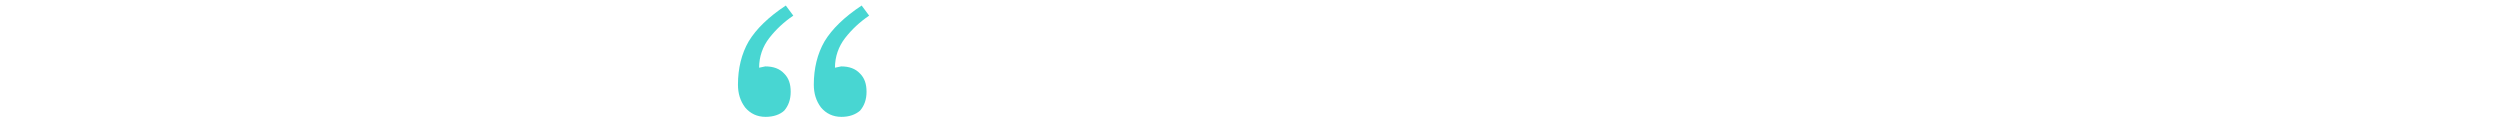 <?xml version="1.0" encoding="UTF-8"?> <!-- Generator: Adobe Illustrator 25.2.3, SVG Export Plug-In . SVG Version: 6.00 Build 0) --> <svg xmlns="http://www.w3.org/2000/svg" xmlns:xlink="http://www.w3.org/1999/xlink" version="1.1" id="Layer_1" x="0px" y="0px" viewBox="0 0 768 36.9" style="enable-background:new 0 0 768 36.9;" xml:space="preserve"> <style type="text/css"> .st0{fill:#48D6D2;} </style> <path class="st0" d="M235.2,35.9c-2.6,0-4.7-1-6.3-2.9c-1.5-2-2.2-4.3-2.2-7c0-5,1.1-9.5,3.3-13.3c2.3-3.8,6.1-7.5,11.4-11l2.3,3.1 c-2.8,1.9-5.3,4.2-7.4,6.9c-2,2.6-3.1,5.7-3.1,9.1l1.9-0.4c2.5,0,4.4,0.7,5.8,2.2c1.4,1.4,2,3.2,2,5.6c0,2.4-0.7,4.3-2,5.8 C239.6,35.2,237.6,35.9,235.2,35.9z M258.5,35.9c-2.6,0-4.7-1-6.3-2.9c-1.5-2-2.2-4.3-2.2-7c0-5,1.1-9.5,3.3-13.3 c2.3-3.8,6.1-7.5,11.4-11l2.3,3.1c-2.8,1.9-5.3,4.2-7.4,6.9c-2,2.6-3.1,5.7-3.1,9.1l1.9-0.4c2.5,0,4.4,0.7,5.8,2.2 c1.4,1.4,2,3.2,2,5.6c0,2.4-0.7,4.3-2,5.8C262.8,35.2,260.9,35.9,258.5,35.9z"></path> </svg> 